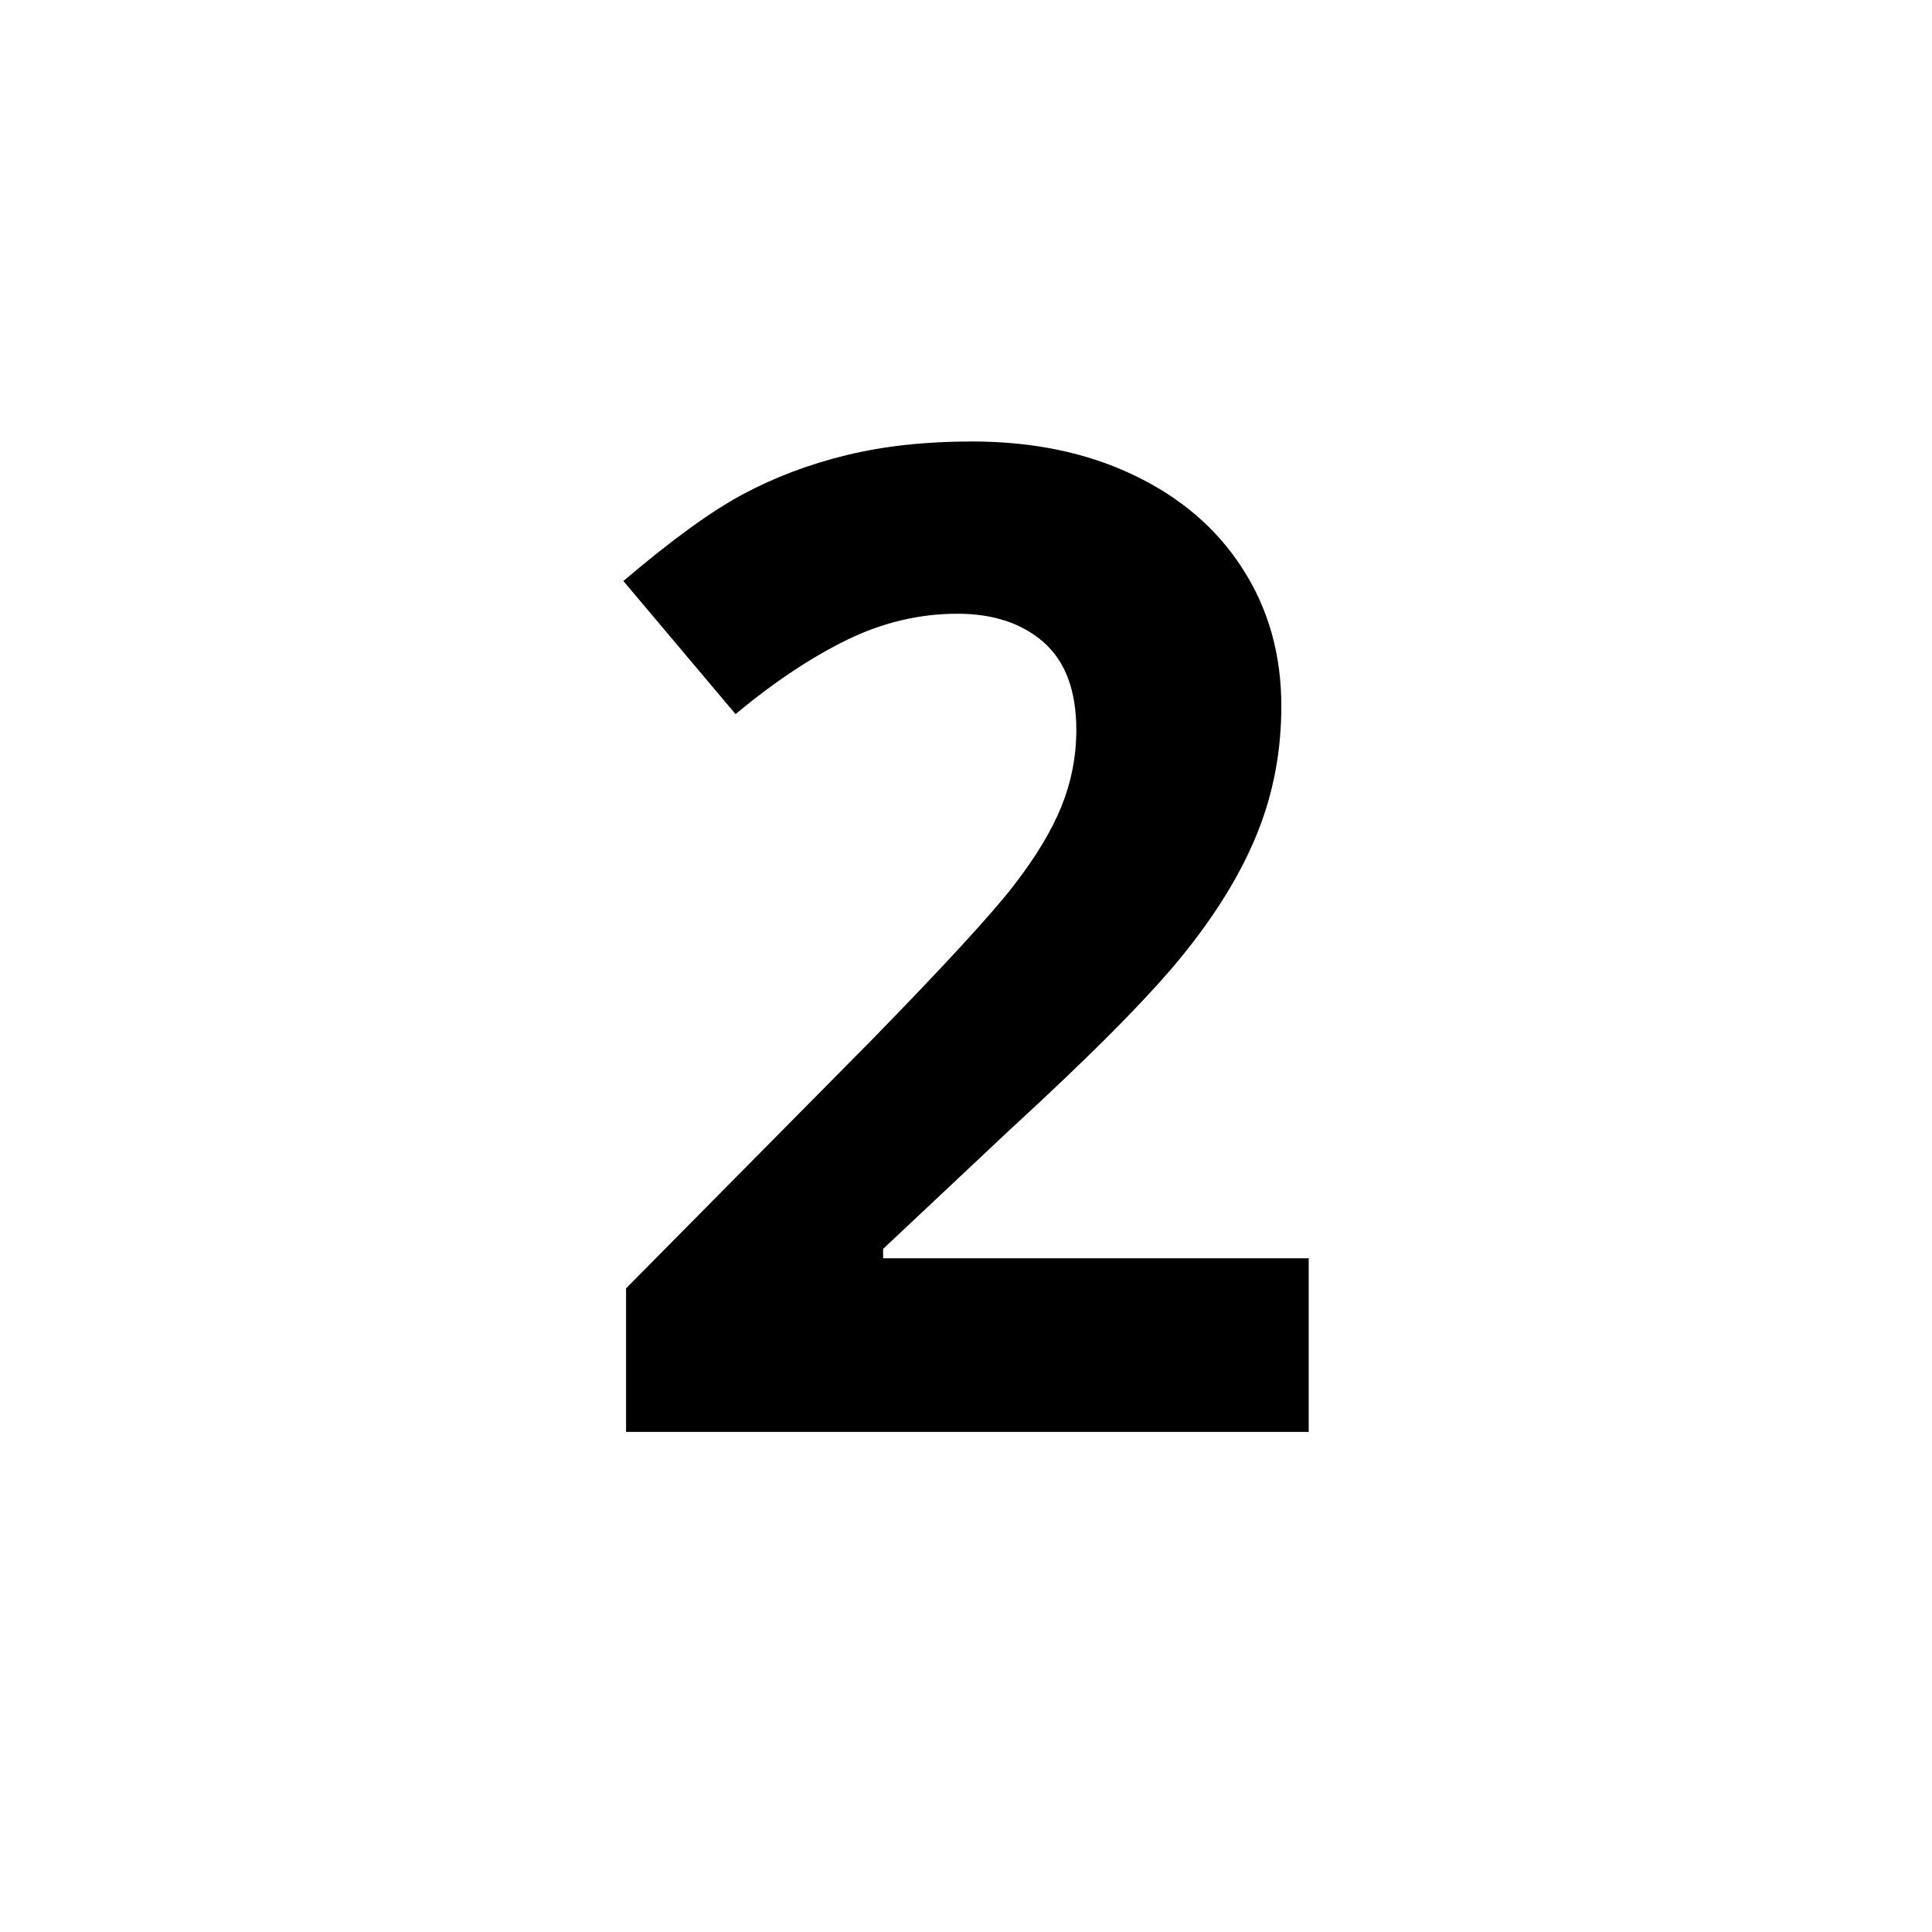 <?xml version="1.0" encoding="UTF-8"?> <svg xmlns="http://www.w3.org/2000/svg" xmlns:xlink="http://www.w3.org/1999/xlink" width="150" zoomAndPan="magnify" viewBox="0 0 112.5 112.5" height="150" preserveAspectRatio="xMidYMid meet" version="1.0"><defs><g></g></defs><g fill="#000000" fill-opacity="1"><g transform="translate(33.268, 83.379)"><g><path d="M 42.938 0 L 3.188 0 L 3.188 -8.359 L 17.453 -22.781 C 21.68 -27.113 24.441 -30.113 25.734 -31.781 C 27.035 -33.457 27.973 -35.008 28.547 -36.438 C 29.117 -37.863 29.406 -39.344 29.406 -40.875 C 29.406 -43.156 28.773 -44.852 27.516 -45.969 C 26.254 -47.082 24.578 -47.641 22.484 -47.641 C 20.273 -47.641 18.133 -47.133 16.062 -46.125 C 13.988 -45.113 11.82 -43.672 9.562 -41.797 L 3.031 -49.547 C 5.832 -51.93 8.148 -53.613 9.984 -54.594 C 11.828 -55.582 13.836 -56.344 16.016 -56.875 C 18.191 -57.406 20.629 -57.672 23.328 -57.672 C 26.879 -57.672 30.016 -57.02 32.734 -55.719 C 35.461 -54.426 37.578 -52.613 39.078 -50.281 C 40.586 -47.945 41.344 -45.273 41.344 -42.266 C 41.344 -39.648 40.879 -37.191 39.953 -34.891 C 39.035 -32.598 37.609 -30.25 35.672 -27.844 C 33.742 -25.438 30.344 -22 25.469 -17.531 L 18.156 -10.656 L 18.156 -10.109 L 42.938 -10.109 Z M 42.938 0 "></path></g></g></g></svg> 